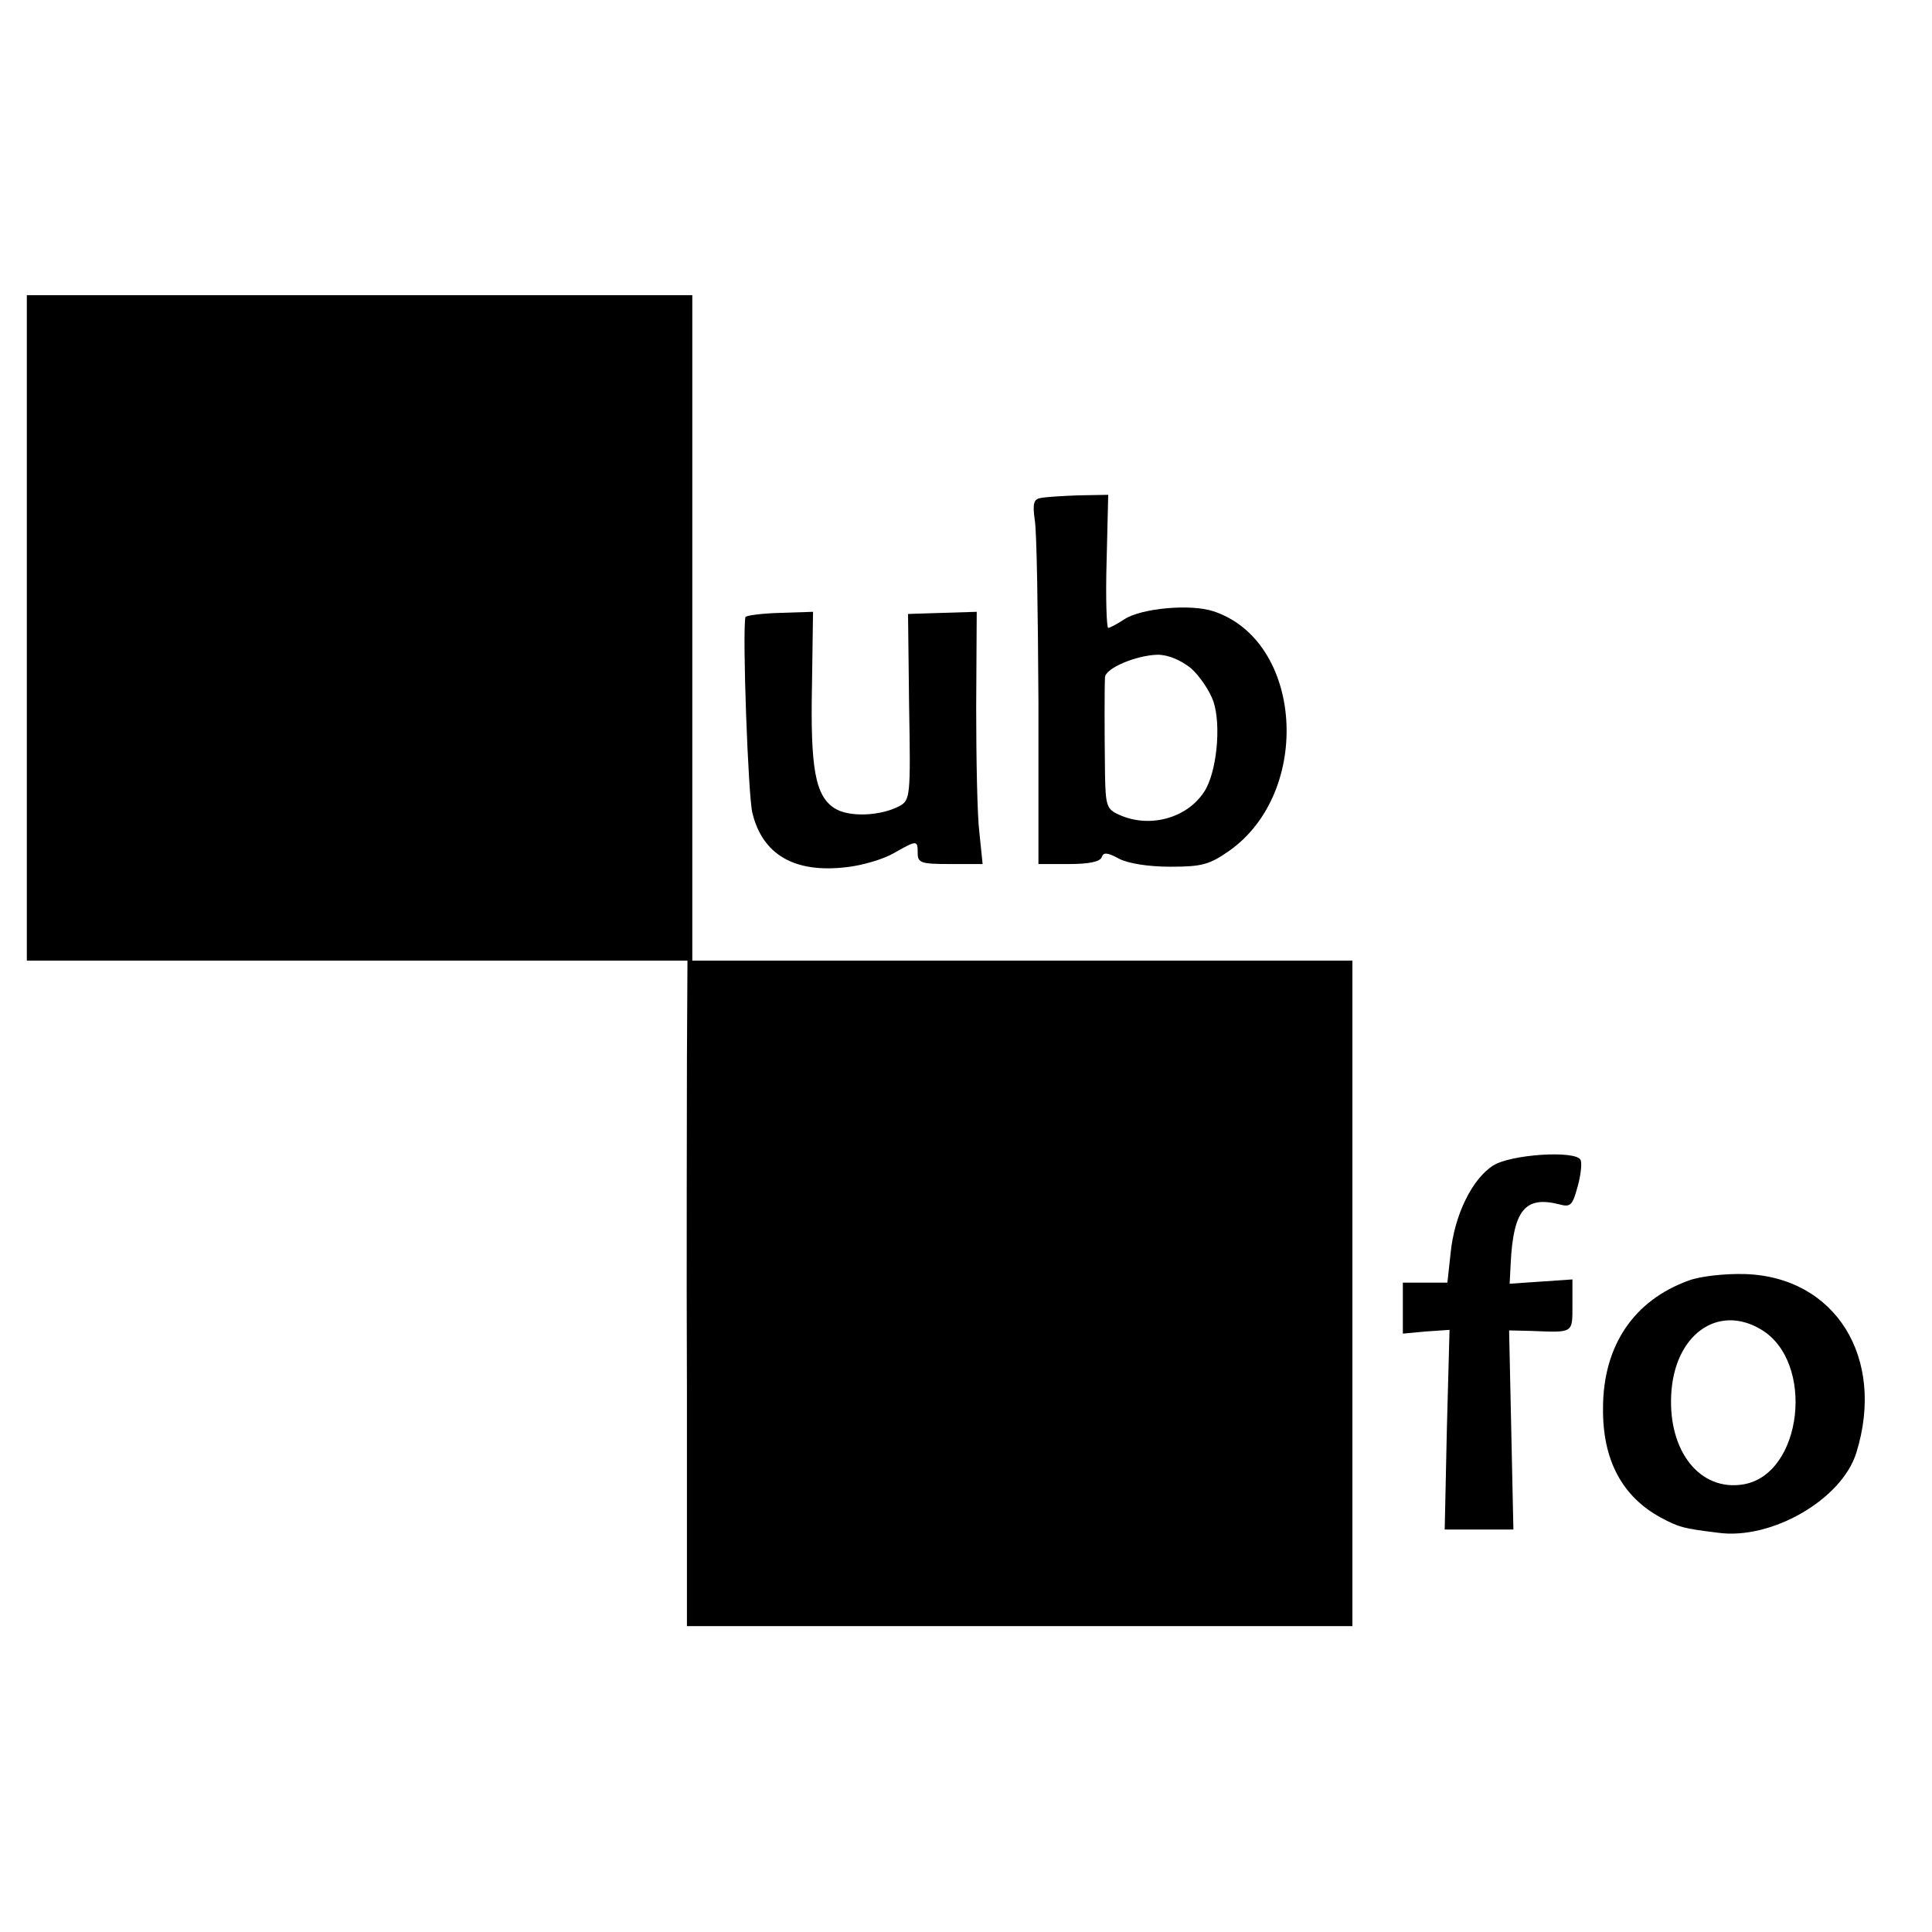 <?xml version="1.0" standalone="no"?>
<!DOCTYPE svg PUBLIC "-//W3C//DTD SVG 20010904//EN"
 "http://www.w3.org/TR/2001/REC-SVG-20010904/DTD/svg10.dtd">
<svg version="1.0" xmlns="http://www.w3.org/2000/svg"
 width="360pt" height="360pt" viewBox="0 0 360 360"
 preserveAspectRatio="xMidYMid meet">
<g transform="translate(0,360) scale(0.1,-0.1)"
fill="#000000" stroke="none">
<path d="M50 2430 l0 -620 615 0 616 0 -1 -182 c0 -101 -1 -380 0 -620 l0
-438 620 0 620 0 0 620 0 620 -615 0 -615 0 0 620 0 620 -620 0 -620 0 0 -620z"/>
<path d="M1939 2672 c-13 -2 -15 -11 -11 -40 4 -20 6 -173 7 -340 l0 -302 57
0 c36 0 58 4 61 13 3 9 10 9 32 -3 17 -9 55 -15 96 -15 59 0 73 4 110 30 155
110 137 391 -30 446 -42 14 -134 6 -166 -15 -14 -9 -27 -16 -30 -16 -3 0 -5
56 -3 124 l3 124 -55 -1 c-30 -1 -62 -3 -71 -5z m280 -317 c16 -14 35 -42 42
-62 15 -45 6 -133 -17 -168 -32 -50 -103 -69 -159 -43 -23 10 -25 17 -26 77
-1 79 -1 161 0 179 1 17 58 41 98 42 20 0 43 -10 62 -25z"/>
<path d="M1389 2450 c-6 -28 5 -334 13 -365 19 -78 79 -112 174 -101 30 3 70
15 89 26 44 25 45 25 45 0 0 -18 7 -20 60 -20 l61 0 -6 58 c-4 31 -6 137 -6
234 l1 178 -64 -2 -64 -2 2 -173 c3 -167 2 -174 -18 -185 -36 -19 -95 -21
-121 -4 -36 23 -45 75 -42 228 l2 138 -62 -2 c-35 -1 -64 -5 -64 -8z"/>
<path d="M2782 1428 c-39 -25 -72 -92 -79 -163 l-6 -55 -41 0 -42 0 0 -47 0
-48 43 4 44 3 -5 -186 -4 -186 64 0 64 0 -4 186 -4 185 42 -1 c78 -3 76 -5 76
48 l0 48 -58 -4 -59 -4 2 39 c5 98 27 125 90 109 22 -6 25 -2 35 34 6 22 8 44
5 49 -10 18 -131 10 -163 -11z"/>
<path d="M3147 1214 c-103 -37 -160 -122 -160 -238 -1 -97 36 -165 108 -204
34 -18 41 -20 106 -28 100 -14 231 62 258 149 55 177 -39 328 -208 333 -36 1
-83 -4 -104 -12z m134 -91 c102 -60 78 -271 -33 -289 -80 -13 -139 61 -134
166 5 112 86 171 167 123z"/>
</g>
</svg>
